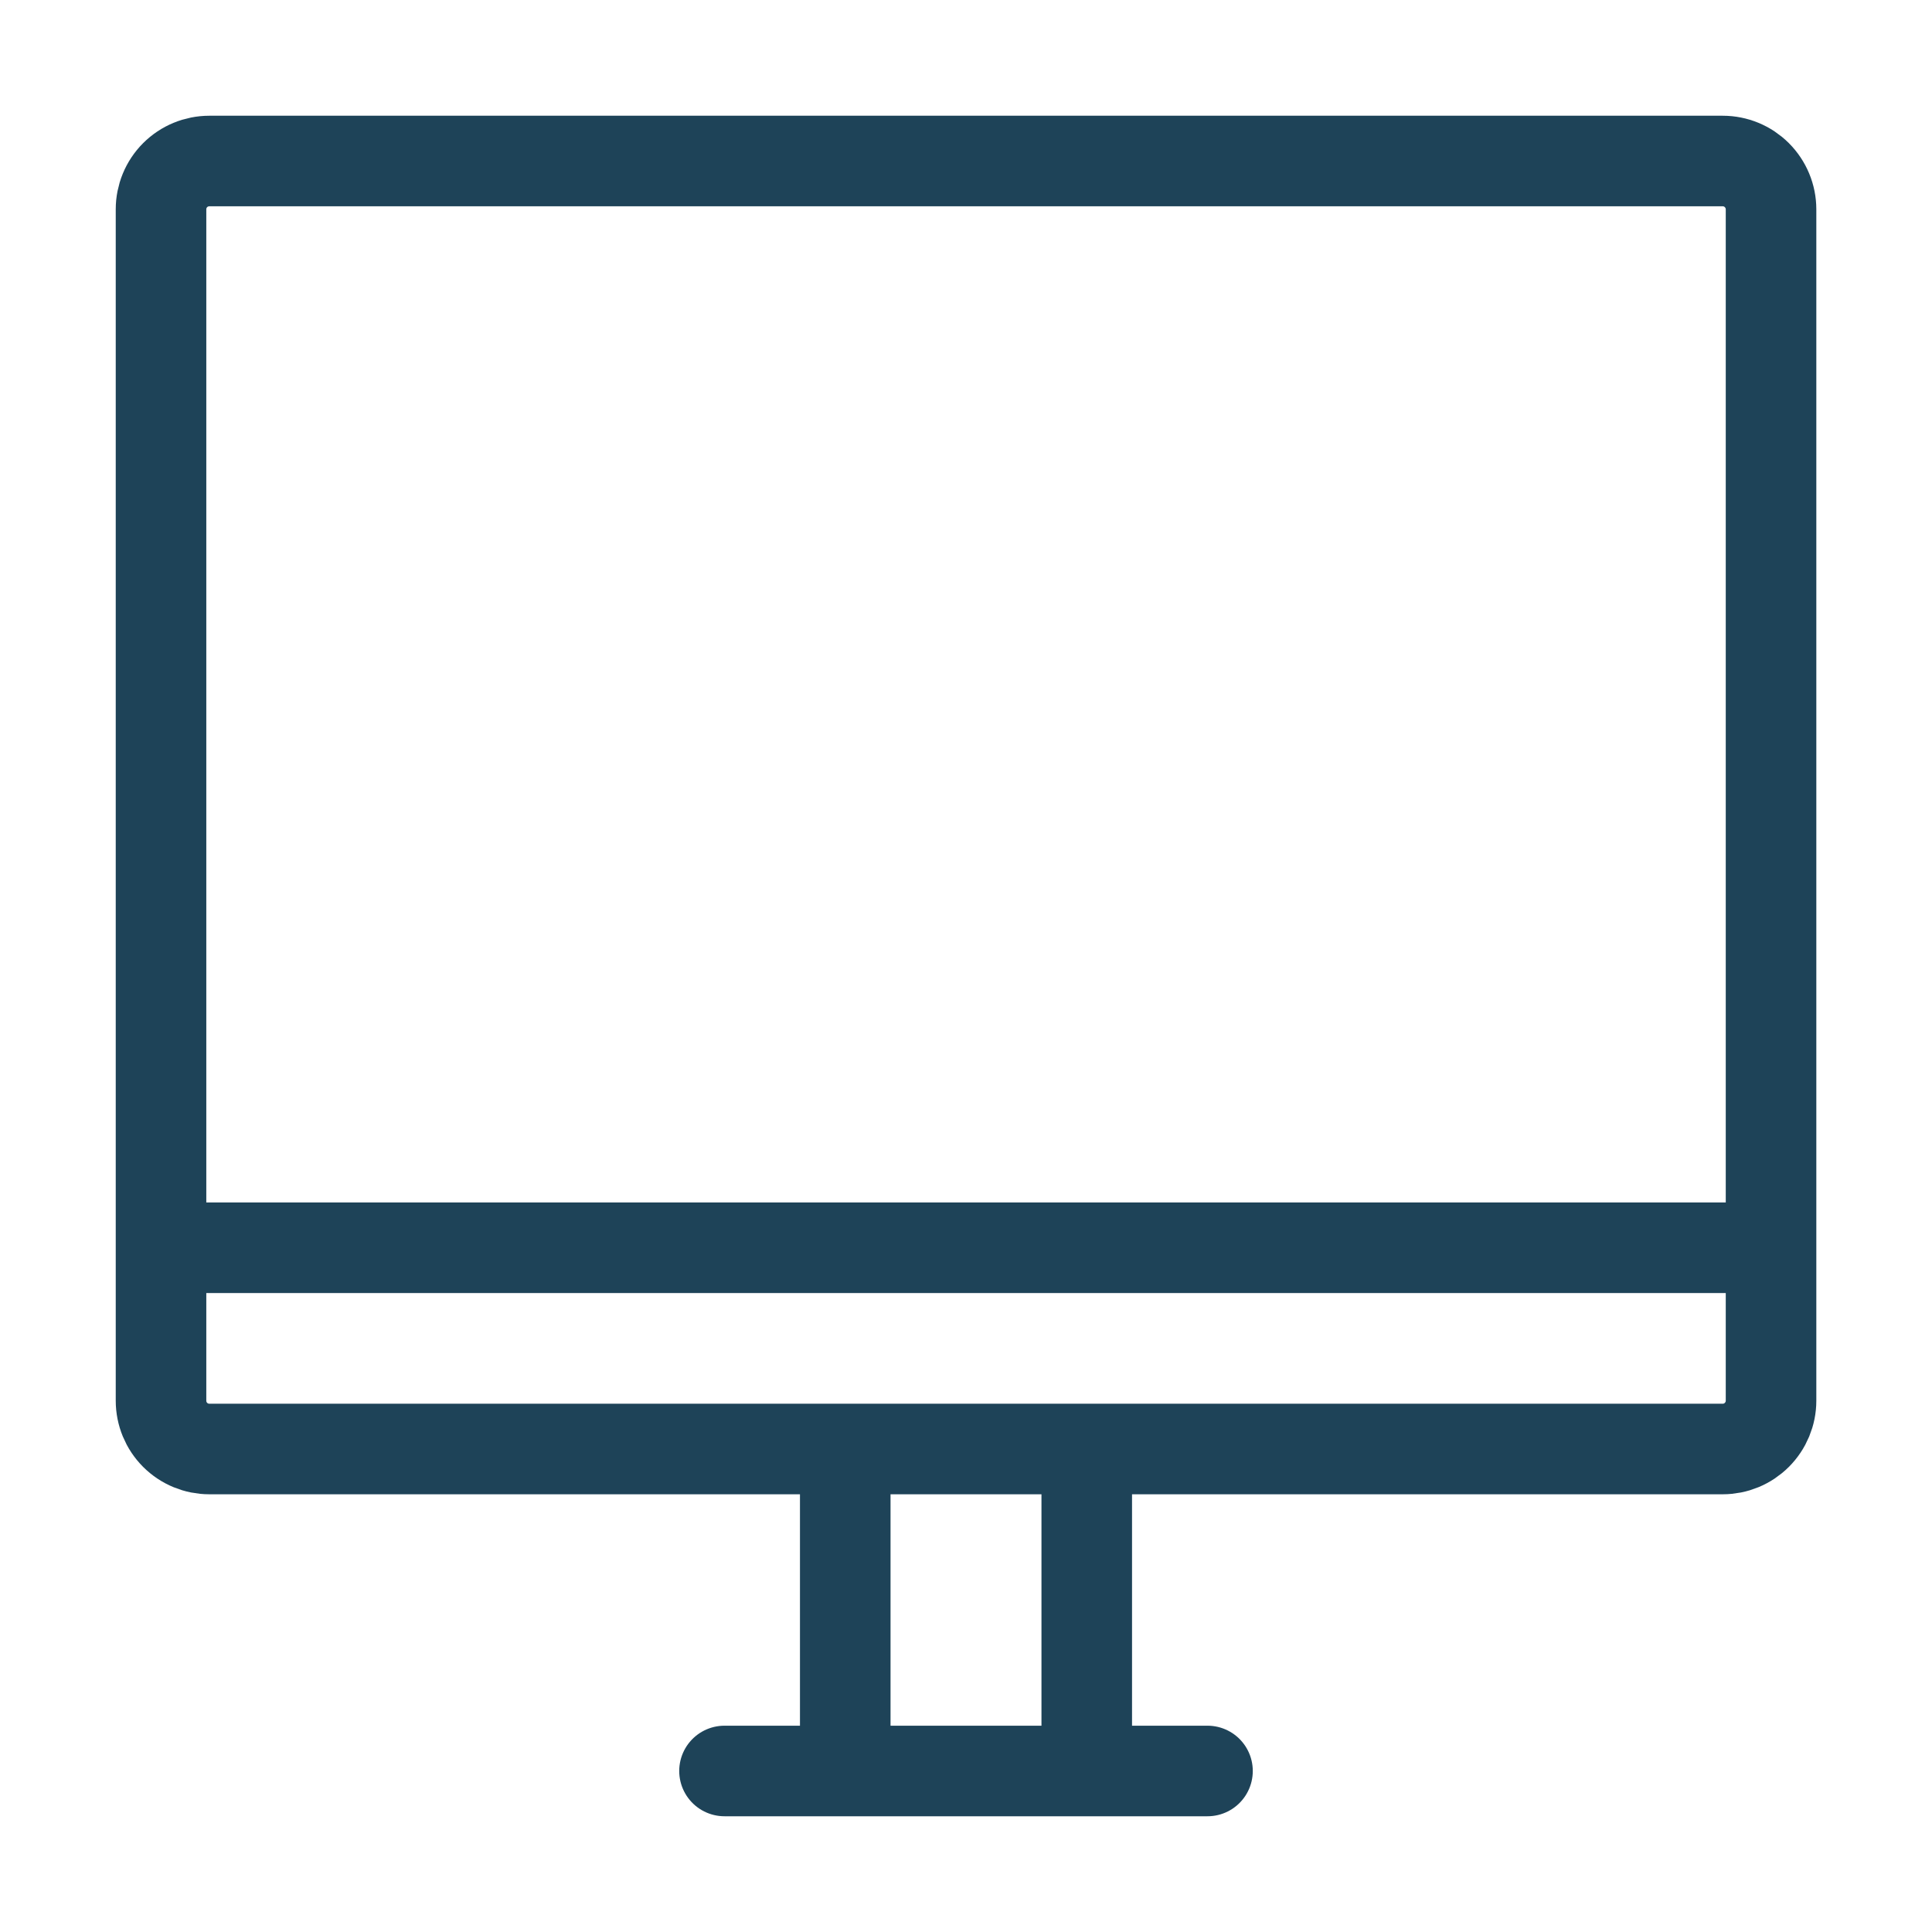 <svg width="32" height="32" viewBox="0 0 32 32" fill="none" xmlns="http://www.w3.org/2000/svg">
<path d="M2.667 20.667V3.467C2.667 3.255 2.751 3.051 2.901 2.901C3.051 2.751 3.255 2.667 3.467 2.667H28.534C28.746 2.667 28.949 2.751 29.099 2.901C29.249 3.051 29.334 3.255 29.334 3.467V20.667M2.667 20.667V23.2C2.667 23.412 2.751 23.616 2.901 23.766C3.051 23.916 3.255 24 3.467 24H28.534C28.746 24 28.949 23.916 29.099 23.766C29.249 23.616 29.334 23.412 29.334 23.2V20.667M2.667 20.667H29.334M12 29.333H14M14 29.333V24M14 29.333H18M18 29.333H20M18 29.333V24" stroke="#1E4358" stroke-width="1.5" stroke-linecap="round" stroke-linejoin="round"/>
</svg>

